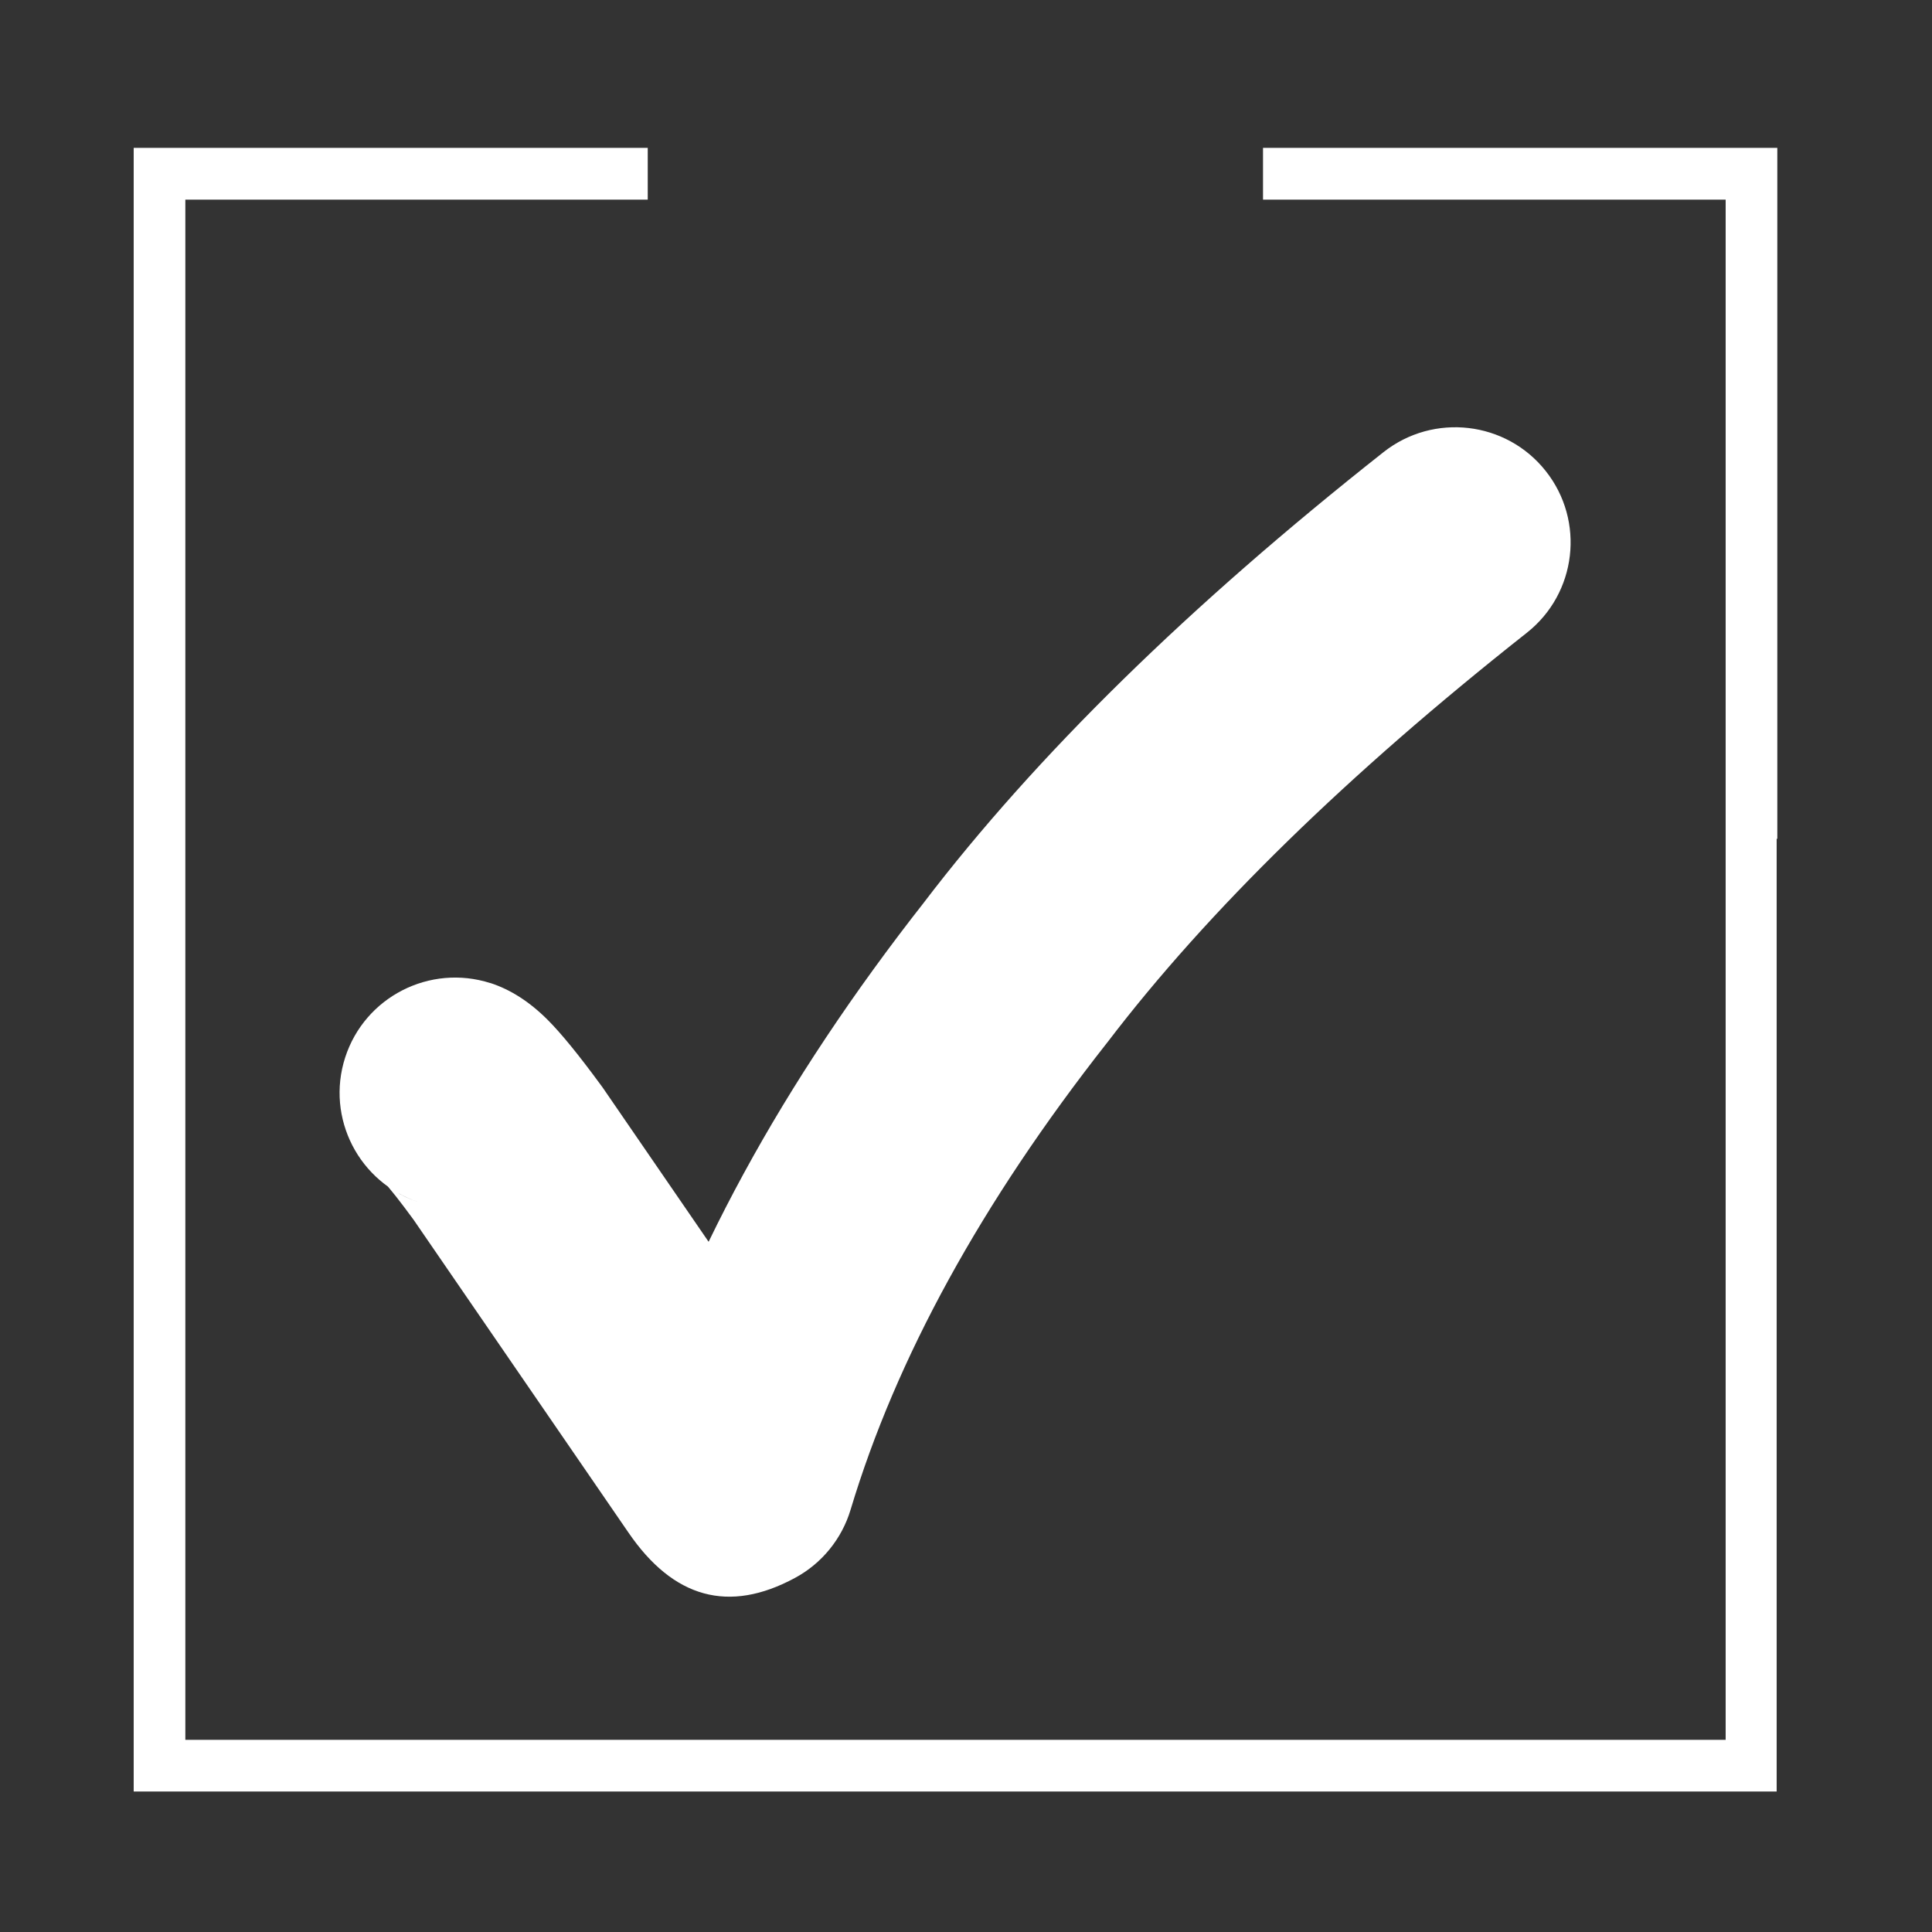 <?xml version="1.0" encoding="UTF-8"?><svg xmlns="http://www.w3.org/2000/svg" viewBox="0 0 150 150"><rect x="0" y="0" width="150" height="150" fill="#333333" stroke="none"/><defs><style>.cls-1{fill:#fff;stroke-width:0px;}</style></defs><g id="rahmen-weiss"><polygon class="cls-1" points="137.99 11.48 98.06 11.48 98.06 15.5 133.98 15.5 133.98 56.27 133.98 61.48 133.98 135.08 14.39 135.08 14.39 86.61 14.39 80.1 14.39 15.5 50.29 15.5 50.29 11.48 10.38 11.48 10.38 81.69 10.38 88.96 10.38 139.09 137.94 139.09 137.94 65.1 137.99 65.15 137.99 11.48"/></g><g id="check"><path class="cls-1" d="M38.07,76.32c1.57.51,3.05,1.46,4.45,2.86,1.05,1.05,2.41,2.72,4.09,5.01.06.08.11.15.17.23l16.8,24.46.02.03c-2.57-3.77-6.04-4.49-10.4-2.14l-4.32,5.3c4.18-13.93,11.83-27.97,22.94-42.11l-.08.1c8.69-11.39,20.59-23.05,35.68-34.96,3.88-3.06,9.52-2.41,12.59,1.47,3.07,3.87,2.41,9.5-1.47,12.56-13.91,10.98-24.76,21.57-32.54,31.77-.03.03-.05.07-.08.1-9.72,12.37-16.34,24.44-19.88,36.21-.68,2.27-2.24,4.18-4.32,5.3-5.13,2.77-9.44,1.59-12.94-3.54l.02.03-16.8-24.46.17.24c-1.15-1.57-1.93-2.55-2.34-2.97.65.65,1.57,1.17,2.75,1.55-4.71-1.52-7.3-6.56-5.78-11.26,1.52-4.7,6.57-7.28,11.28-5.77Z"/></g></svg>